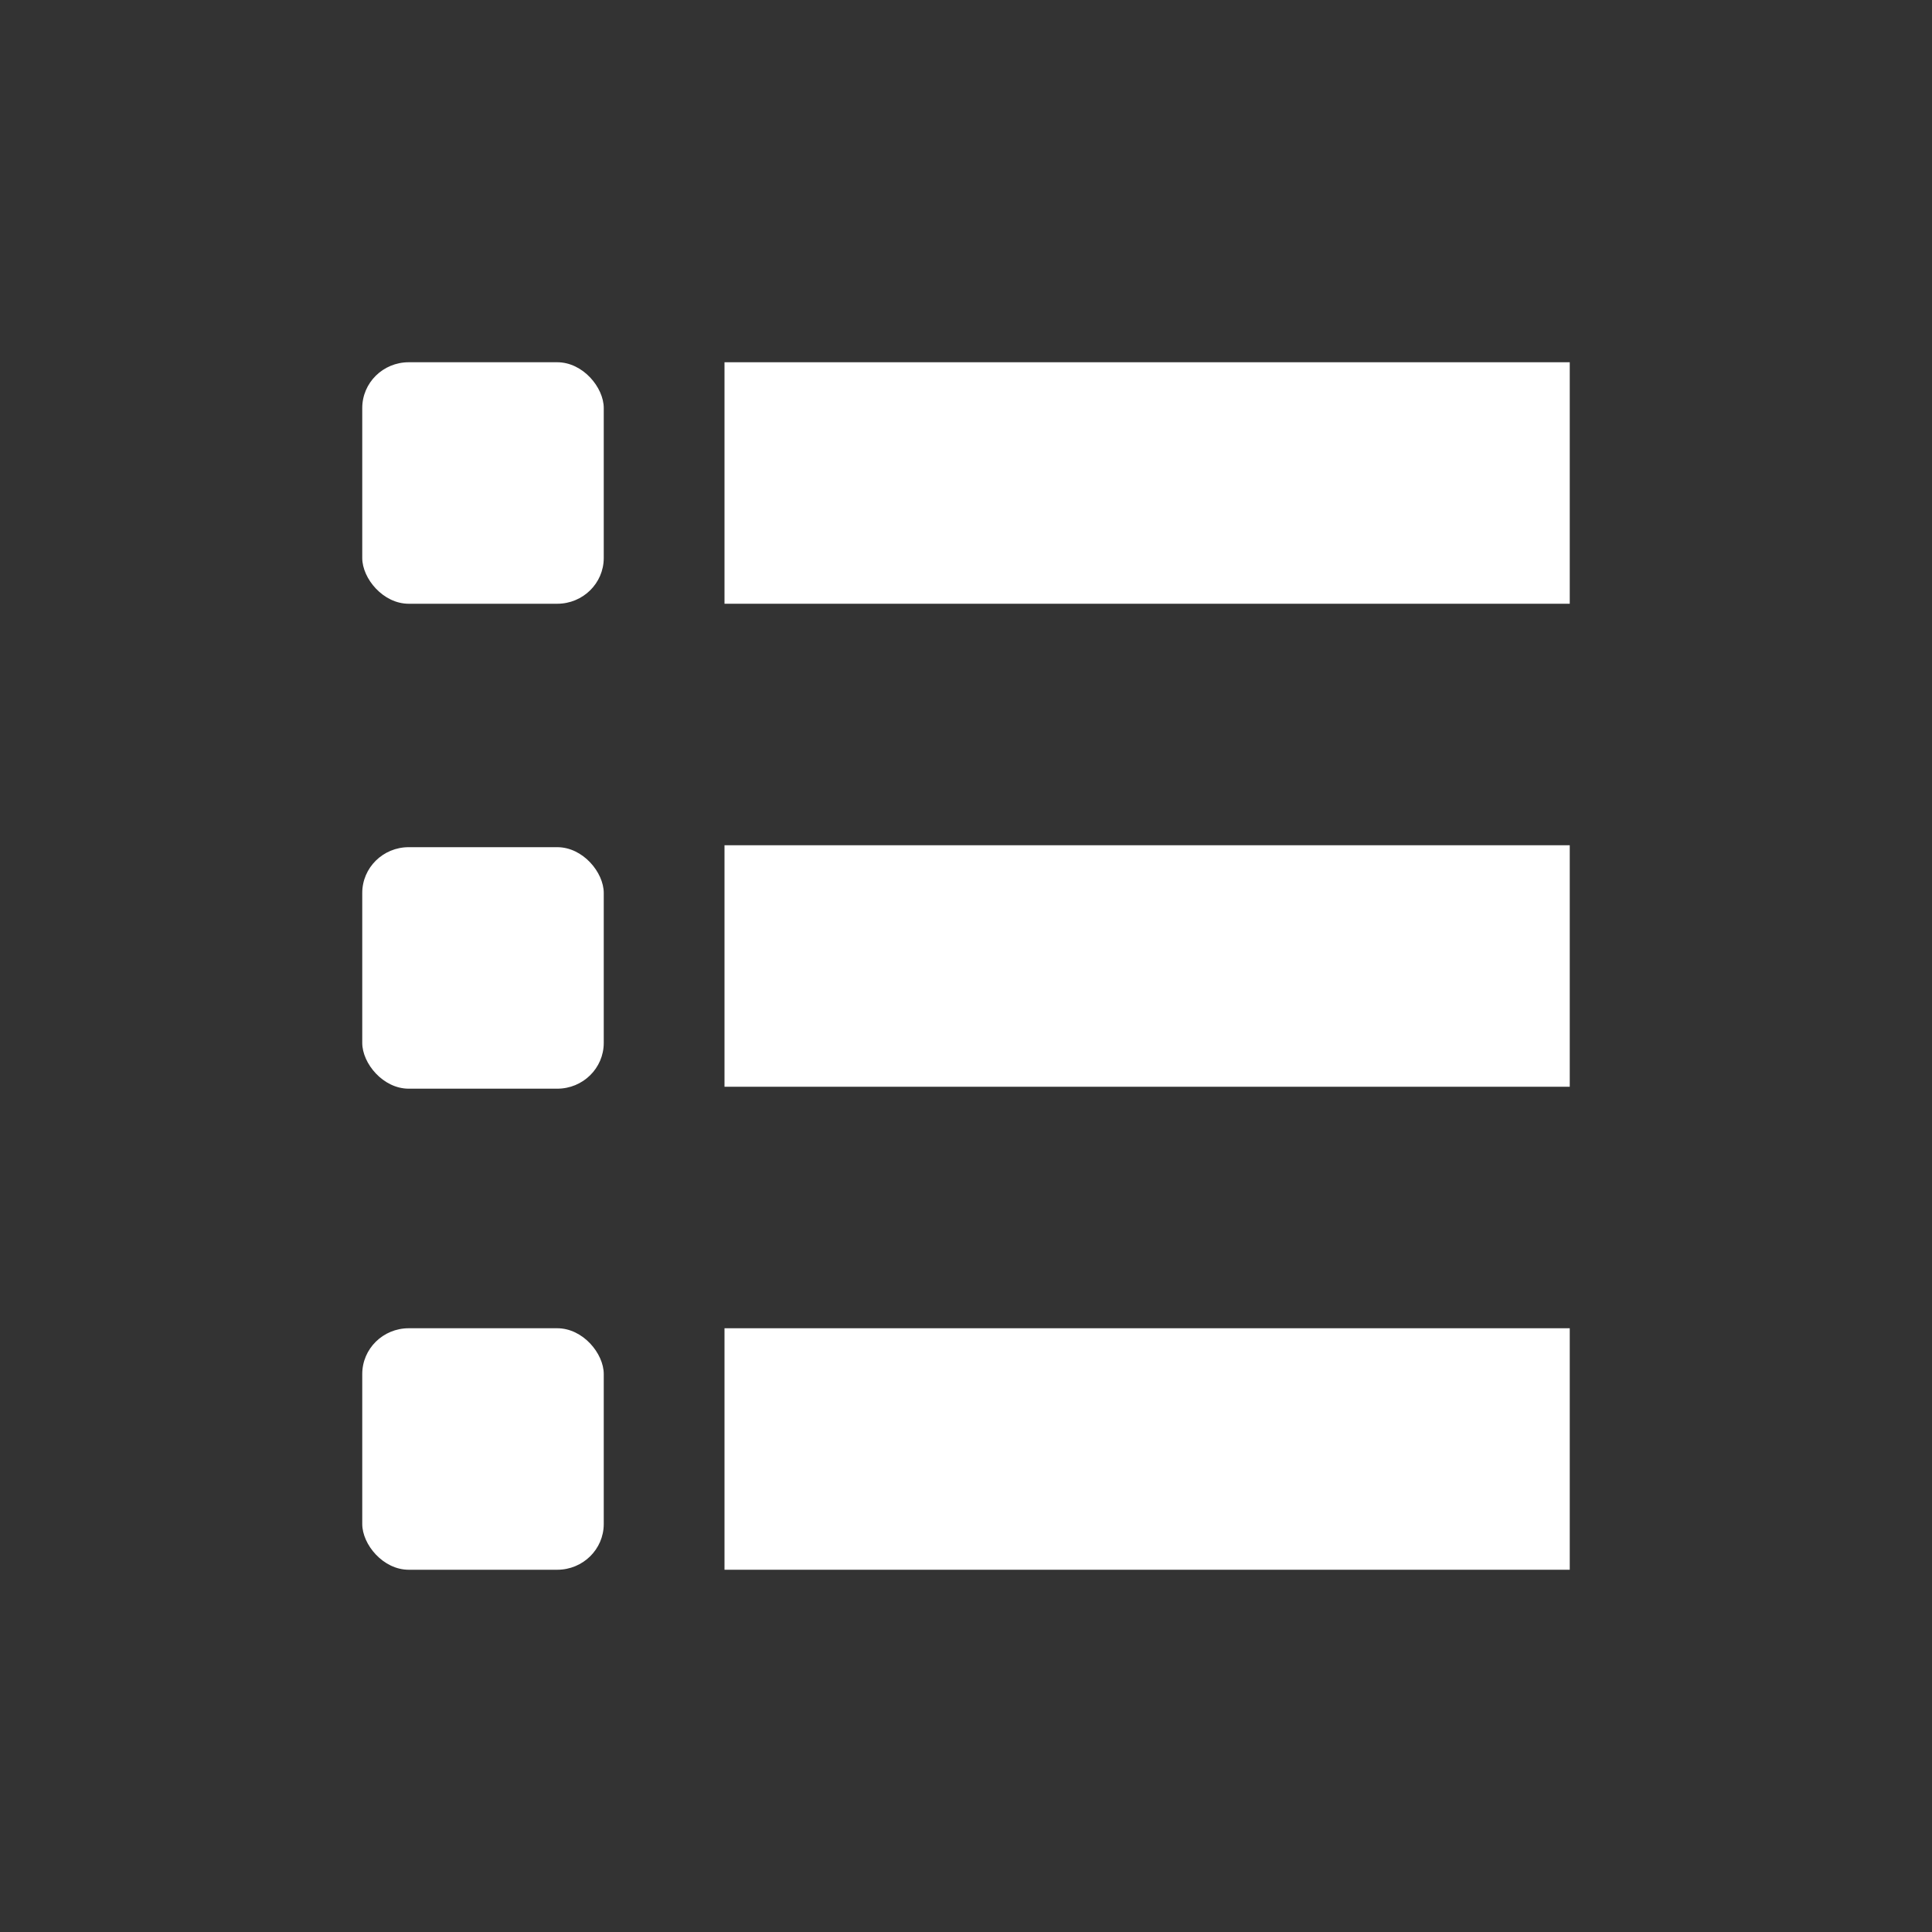 <?xml version="1.0" encoding="UTF-8" standalone="no"?>
<!-- Created with Inkscape (http://www.inkscape.org/) -->

<svg
   xmlns:dc="http://purl.org/dc/elements/1.1/"
   xmlns:cc="http://creativecommons.org/ns#"
   xmlns:rdf="http://www.w3.org/1999/02/22-rdf-syntax-ns#"
   xmlns:svg="http://www.w3.org/2000/svg"
   xmlns="http://www.w3.org/2000/svg"
   xmlns:sodipodi="http://sodipodi.sourceforge.net/DTD/sodipodi-0.dtd"
   xmlns:inkscape="http://www.inkscape.org/namespaces/inkscape"
   sodipodi:docname="view-list.svg"
   inkscape:export-filename="/home/sam/dev/RESOURCES/gnome-icon-theme-symbolic/src/gnome-stencils.png"
   inkscape:export-xdpi="90"
   inkscape:export-ydpi="90"
   height="16"
   id="svg7384"
   version="1.1"
   inkscape:version="0.91 r13725"
   width="16">
  <rect width="100%" height="100%" fill="#333333" stroke="none"/>
  <sodipodi:namedview
     inkscape:bbox-nodes="false"
     inkscape:bbox-paths="true"
     bordercolor="#666666"
     borderopacity="1"
     inkscape:current-layer="layer12"
     inkscape:cx="8"
     inkscape:cy="8"
     gridtolerance="10"
     inkscape:guide-bbox="true"
     guidetolerance="10"
     id="namedview88"
     inkscape:object-nodes="false"
     inkscape:object-paths="false"
     objecttolerance="10"
     pagecolor="#3a3b39"
     inkscape:pageopacity="1"
     inkscape:pageshadow="2"
     showborder="false"
     showgrid="false"
     showguides="true"
     inkscape:snap-bbox="true"
     inkscape:snap-bbox-midpoints="false"
     inkscape:snap-global="true"
     inkscape:snap-grids="true"
     inkscape:snap-nodes="true"
     inkscape:snap-others="false"
     inkscape:snap-to-guides="true"
     inkscape:window-height="1016"
     inkscape:window-maximized="1"
     inkscape:window-width="1920"
     inkscape:window-x="1920"
     inkscape:window-y="27"
     inkscape:zoom="51.5">
    <inkscape:grid
       dotted="false"
       empspacing="2"
       enabled="true"
       id="grid4866"
       originx="200px"
       originy="650px"
       snapvisiblegridlinesonly="true"
       spacingx="1px"
       spacingy="1px"
       type="xygrid"
       visible="true" />
  </sodipodi:namedview>
  <title
     id="title9167">Gnome Symbolic Icon Theme</title>
  <defs
     id="defs7386" />
  <g
     inkscape:groupmode="layer"
     id="layer9"
     inkscape:label="status"
     style="display:inline"
     transform="translate(-41,-867)" />
  <g
     inkscape:groupmode="layer"
     id="layer10"
     inkscape:label="devices"
     style="display:inline"
     transform="translate(-41,-867)" />
  <g
     inkscape:groupmode="layer"
     id="layer11"
     inkscape:label="apps"
     transform="translate(-41,-867)" />
  <g
     inkscape:groupmode="layer"
     id="layer13"
     inkscape:label="places"
     style="display:inline"
     transform="translate(-41,-867)" />
  <g
     inkscape:groupmode="layer"
     id="layer14"
     inkscape:label="mimetypes"
     transform="translate(-41,-867)" />
  <g
     inkscape:groupmode="layer"
     id="layer15"
     inkscape:label="emblems"
     style="display:inline"
     transform="translate(-41,-867)" />
  <g
     inkscape:groupmode="layer"
     id="g71291"
     inkscape:label="emotes"
     style="display:inline"
     transform="translate(-41,-867)" />
  <g
     inkscape:groupmode="layer"
     id="g4953"
     inkscape:label="categories"
     style="display:inline"
     transform="translate(-41,-867)" />
  <g
     inkscape:groupmode="layer"
     id="layer12"
     inkscape:label="actions"
     style="display:inline"
     transform="translate(-41,-867)">
    <rect
       height="2"
       id="rect5356"
       inkscape:label="a"
       style="color:#bebebe;fill:#ffffff;fill-opacity:1;stroke:none;stroke-width:1;marker:none;visibility:visible;display:inline;overflow:visible"
       width="7"
       x="47"
       y="870" />
    <rect
       height="2"
       id="rect5358"
       inkscape:label="a"
       style="color:#bebebe;fill:#ffffff;fill-opacity:1;stroke:none;stroke-width:1;marker:none;visibility:visible;display:inline;overflow:visible"
       width="7"
       x="47"
       y="874" />
    <rect
       height="2"
       id="rect5360"
       inkscape:label="a"
       style="color:#bebebe;fill:#ffffff;fill-opacity:1;stroke:none;stroke-width:1;marker:none;visibility:visible;display:inline;overflow:visible"
       width="7"
       x="47"
       y="878" />
    <rect
       height="2"
       id="rect5398"
       rx="0.385"
       ry="0.379"
       style="color:#000000;fill:#ffffff;fill-opacity:1;fill-rule:nonzero;stroke:none;stroke-width:1;marker:none;visibility:visible;display:inline;overflow:visible;enable-background:new"
       width="2"
       x="44"
       y="870" />
    <rect
       height="2"
       id="rect5401"
       rx="0.385"
       ry="0.379"
       style="color:#000000;fill:#ffffff;fill-opacity:1;fill-rule:nonzero;stroke:none;stroke-width:1;marker:none;visibility:visible;display:inline;overflow:visible;enable-background:new"
       width="2"
       x="44"
       y="874.016" />
    <rect
       height="2"
       id="rect5403"
       rx="0.385"
       ry="0.379"
       style="color:#000000;fill:#ffffff;fill-opacity:1;fill-rule:nonzero;stroke:none;stroke-width:1;marker:none;visibility:visible;display:inline;overflow:visible;enable-background:new"
       width="2"
       x="44"
       y="878" />
  </g>
</svg>
